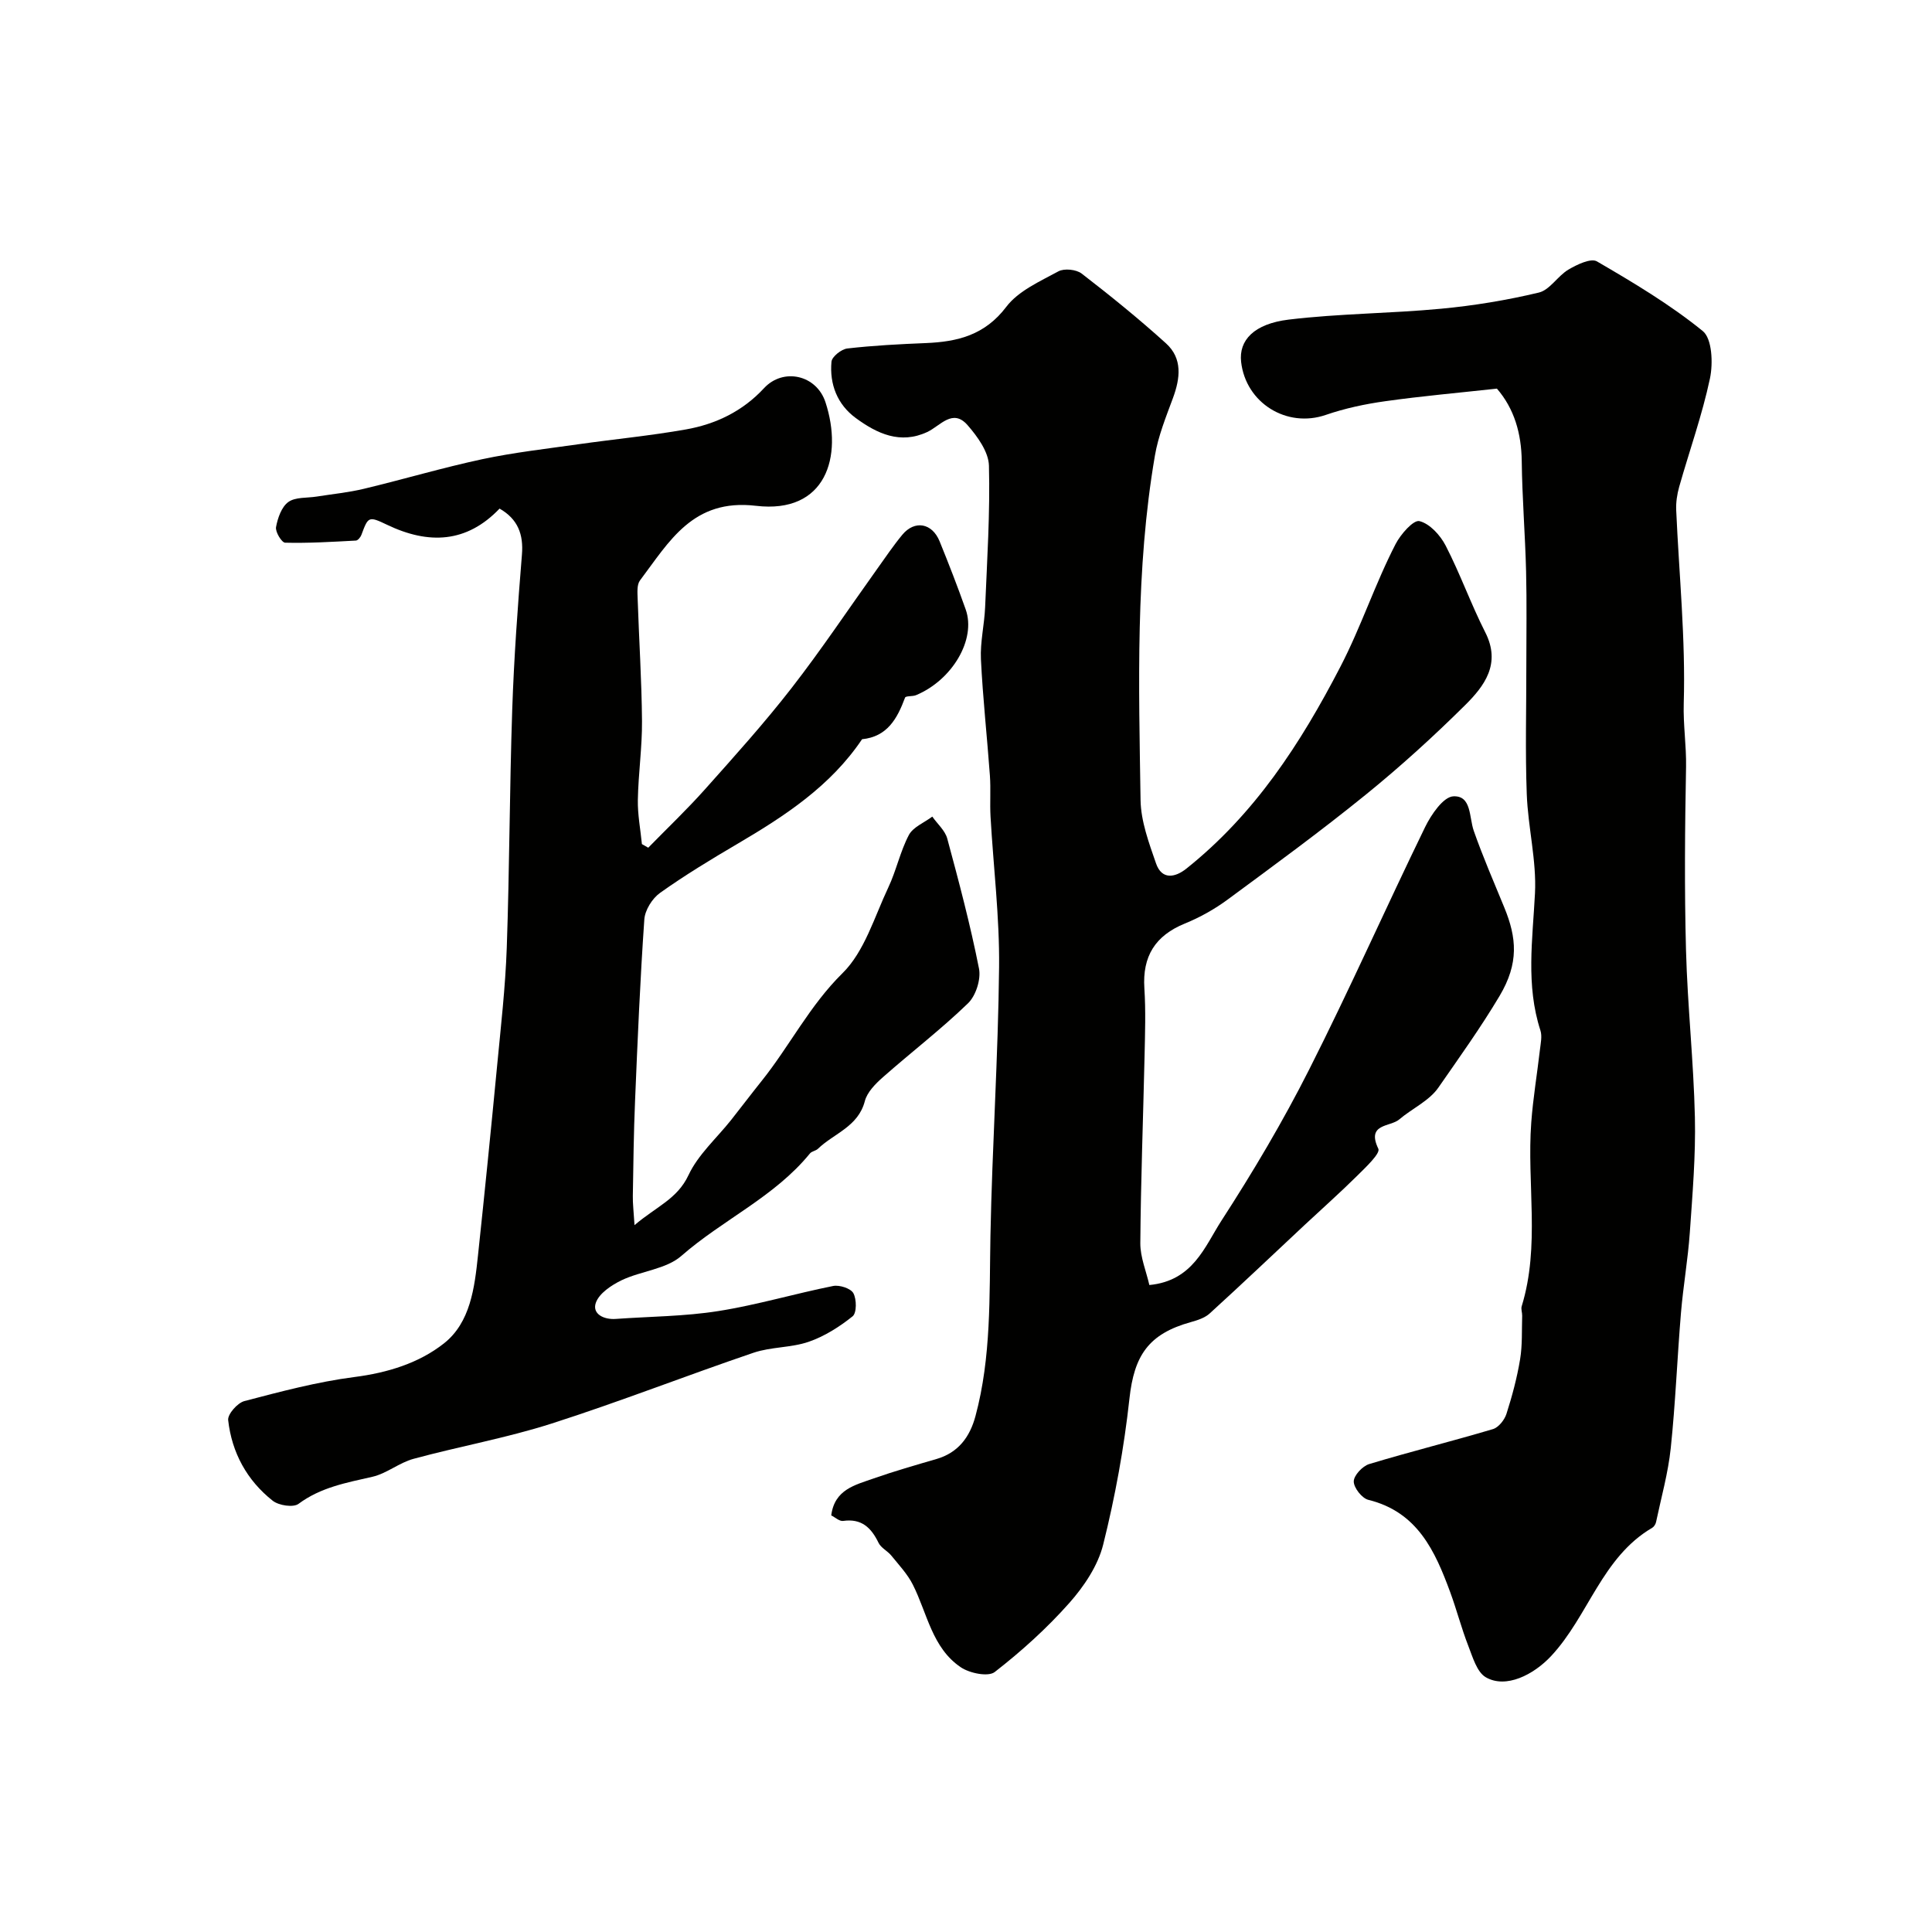 <svg enable-background="new 0 0 400 400" viewBox="0 0 400 400" xmlns="http://www.w3.org/2000/svg"><g fill="#010100"><path d="m237.96 266.05c9.05-.86 11.47-7.98 14.93-13.33 6.55-10.12 12.73-20.54 18.16-31.29 8.37-16.55 15.89-33.53 24.01-50.21 1.26-2.58 3.77-6.25 5.84-6.35 3.8-.18 3.24 4.33 4.23 7.15 1.88 5.37 4.16 10.6 6.32 15.87 2.57 6.26 3.06 11.52-.98 18.31-3.92 6.58-8.35 12.75-12.68 18.99-1.91 2.75-5.45 4.32-8.11 6.59-1.85 1.57-6.84.79-4.31 6.06.46.96-2.64 3.86-4.37 5.58-3.51 3.48-7.21 6.76-10.83 10.14-6.56 6.14-13.08 12.33-19.72 18.38-1.01.92-2.54 1.41-3.91 1.79-8.78 2.44-11.73 6.94-12.7 15.83-1.11 10.17-2.96 20.32-5.44 30.24-1.09 4.37-3.97 8.65-7.02 12.09-4.64 5.23-9.91 9.99-15.43 14.28-1.34 1.05-5.2.26-7.03-.98-5.95-4.01-6.94-11.19-9.93-17.11-1.11-2.2-2.89-4.08-4.46-6.02-.78-.96-2.13-1.58-2.64-2.64-1.52-3.14-3.52-5.07-7.33-4.53-.77.11-1.67-.76-2.46-1.14.68-5.4 4.99-6.31 8.77-7.65 4.29-1.51 8.67-2.76 13.03-4.03 4.53-1.32 6.91-4.59 8.06-8.88 3.3-12.25 2.86-24.8 3.1-37.34.36-18.54 1.6-37.06 1.79-55.6.11-10.38-1.18-20.78-1.77-31.17-.16-2.82.07-5.67-.13-8.49-.58-8.04-1.47-16.06-1.86-24.1-.17-3.57.72-7.18.87-10.79.41-9.76 1.04-19.53.79-29.28-.07-2.86-2.37-6.04-4.42-8.39-3.09-3.55-5.64.14-8.35 1.41-5.59 2.61-10.41.33-14.8-2.89-3.83-2.81-5.46-7-5.03-11.67.1-1.04 2.05-2.59 3.28-2.73 5.39-.62 10.83-.9 16.25-1.12 6.58-.27 12.22-1.65 16.65-7.49 2.5-3.31 6.96-5.27 10.8-7.36 1.21-.66 3.71-.4 4.83.47 5.97 4.61 11.85 9.37 17.44 14.43 3.47 3.14 2.96 7.24 1.44 11.35-1.44 3.9-3.04 7.84-3.73 11.91-4.05 23.63-3.33 47.5-2.97 71.31.07 4.39 1.73 8.85 3.2 13.1 1.19 3.45 3.93 2.97 6.3 1.08 14.12-11.27 23.59-25.8 31.88-41.8 4.33-8.36 7.18-17.18 11.44-25.42 1.04-2.01 3.68-5.01 4.91-4.72 2.13.51 4.33 2.92 5.44 5.08 3.01 5.83 5.22 12.08 8.19 17.93 3.33 6.53-.17 11.14-4.21 15.14-6.56 6.5-13.43 12.74-20.6 18.55-9.26 7.51-18.9 14.56-28.5 21.64-2.71 2-5.74 3.7-8.86 4.97-6.16 2.51-8.83 6.79-8.4 13.42.3 4.65.14 9.33.04 13.99-.29 12.93-.78 25.86-.88 38.8-.01 2.89 1.23 5.81 1.87 8.64z"/><path d="m103.43 105.3c-6.8 7.12-14.67 7.48-23.29 3.35-3.86-1.85-3.91-1.69-5.32 2.1-.18.48-.73 1.15-1.14 1.17-4.88.26-9.77.56-14.65.44-.7-.02-2.06-2.24-1.88-3.23.34-1.87 1.14-4.18 2.54-5.19 1.46-1.06 3.87-.81 5.87-1.13 3.26-.52 6.58-.84 9.78-1.61 8.19-1.96 16.28-4.37 24.51-6.13 6.53-1.39 13.2-2.14 19.82-3.08 7.44-1.06 14.94-1.77 22.34-3.08 6.21-1.1 11.74-3.76 16.18-8.55 3.96-4.27 10.86-2.77 12.72 2.93 3.67 11.23.12 23.15-14.41 21.43-13.06-1.54-17.93 7.41-23.99 15.44-.68.9-.53 2.54-.49 3.83.28 8.43.83 16.86.9 25.3.04 5.43-.76 10.86-.86 16.3-.06 3.05.54 6.11.84 9.17.44.25.87.5 1.31.75 3.92-4.01 7.99-7.88 11.72-12.06 6.13-6.87 12.31-13.73 17.95-20.99 6.21-7.99 11.83-16.43 17.72-24.66 1.71-2.39 3.35-4.83 5.22-7.09 2.55-3.07 6.16-2.44 7.71 1.35 1.9 4.67 3.73 9.38 5.41 14.13 2.19 6.19-2.78 14.6-10.27 17.73-.73.31-2.14.12-2.29.52-1.61 4.32-3.65 8.08-8.9 8.61-6.52 9.7-15.97 15.88-25.8 21.66-5.45 3.2-10.88 6.49-16.02 10.15-1.62 1.15-3.13 3.57-3.26 5.51-.87 12.52-1.4 25.06-1.92 37.59-.28 6.54-.35 13.1-.46 19.65-.03 1.57.17 3.14.35 6.04 4.51-3.84 8.86-5.4 11.18-10.36 1.99-4.25 5.82-7.63 8.82-11.41 2.12-2.68 4.18-5.41 6.32-8.08 5.8-7.25 9.92-15.59 16.74-22.31 4.57-4.5 6.6-11.65 9.48-17.74 1.66-3.51 2.46-7.45 4.26-10.87.88-1.66 3.19-2.56 4.85-3.81 1.06 1.51 2.65 2.88 3.1 4.55 2.41 8.92 4.78 17.86 6.57 26.91.44 2.22-.65 5.63-2.28 7.2-5.59 5.4-11.79 10.15-17.63 15.31-1.54 1.36-3.25 3.09-3.73 4.95-1.38 5.3-6.41 6.67-9.71 9.86-.45.43-1.29.5-1.66.97-7.32 8.99-18.06 13.71-26.61 21.2-3.15 2.76-8.32 3.11-12.35 5.03-2.12 1.02-4.7 2.73-5.37 4.71-.77 2.26 1.64 3.49 4.13 3.31 7.09-.51 14.26-.52 21.25-1.63 7.99-1.26 15.81-3.6 23.76-5.19 1.31-.26 3.64.49 4.19 1.49.69 1.26.71 4.1-.16 4.79-2.71 2.17-5.81 4.14-9.08 5.27-3.65 1.26-7.8 1.03-11.46 2.28-13.98 4.75-27.74 10.16-41.8 14.66-9.35 2.99-19.09 4.72-28.58 7.3-2.95.8-5.53 3.03-8.49 3.71-5.37 1.23-10.68 2.17-15.31 5.61-1.08.8-4.09.34-5.34-.65-5.33-4.21-8.47-9.96-9.22-16.69-.14-1.22 1.92-3.56 3.35-3.94 7.52-1.97 15.1-3.99 22.78-4.98 6.87-.88 13.37-2.88 18.55-6.97 5.47-4.32 6.33-11.5 7.04-18.19 1.39-13.04 2.7-26.1 3.95-39.16.78-8.18 1.72-16.36 2.01-24.56.57-16.42.58-32.86 1.13-49.28.36-10.71 1.14-21.41 2.01-32.1.35-4.21-.85-7.38-4.63-9.54z"/><path d="m309.92 80.46c-7.93.87-15.56 1.54-23.14 2.61-4.15.58-8.33 1.47-12.28 2.83-8.08 2.79-16.57-2.46-17.54-10.97-.51-4.48 2.67-7.89 9.85-8.76 10.45-1.26 21.04-1.26 31.53-2.25 6.81-.64 13.62-1.76 20.27-3.35 2.28-.55 3.9-3.45 6.13-4.76 1.76-1.04 4.64-2.42 5.89-1.69 7.56 4.4 15.15 8.93 21.91 14.42 1.94 1.58 2.15 6.68 1.49 9.81-1.61 7.59-4.25 14.95-6.37 22.43-.44 1.56-.69 3.24-.62 4.85.59 13.35 1.96 26.71 1.56 40.02-.13 4.44.56 8.74.48 13.12-.24 12.65-.35 25.32-.01 37.97.31 11.54 1.58 23.05 1.84 34.58.18 7.94-.5 15.91-1.05 23.85-.39 5.55-1.36 11.06-1.83 16.6-.78 9.35-1.14 18.74-2.12 28.06-.54 5.15-1.97 10.2-3.04 15.29-.09.44-.42.97-.79 1.19-10.44 6.11-13.2 18.27-20.94 26.56-3.64 3.89-9.36 6.8-13.52 4.39-1.86-1.08-2.72-4.19-3.64-6.54-1.41-3.62-2.38-7.4-3.72-11.05-3.15-8.56-6.79-16.64-16.95-19.14-1.32-.32-3.03-2.49-3.03-3.81 0-1.24 1.81-3.18 3.19-3.6 8.5-2.57 17.12-4.71 25.63-7.24 1.17-.35 2.4-1.91 2.8-3.17 1.18-3.69 2.19-7.47 2.82-11.28.49-2.95.33-6 .43-9.01.02-.66-.28-1.38-.1-1.97 3.85-12.52 1.04-25.38 1.98-38.04.37-5.05 1.22-10.06 1.8-15.1.15-1.31.48-2.77.1-3.96-3.05-9.38-1.62-18.83-1.13-28.37.35-6.81-1.45-13.7-1.7-20.57-.33-8.84-.08-17.69-.09-26.54 0-6.53.11-13.06-.05-19.59-.19-7.6-.81-15.19-.9-22.79-.07-5.78-1.56-10.89-5.14-15.03z"/></g></svg>
